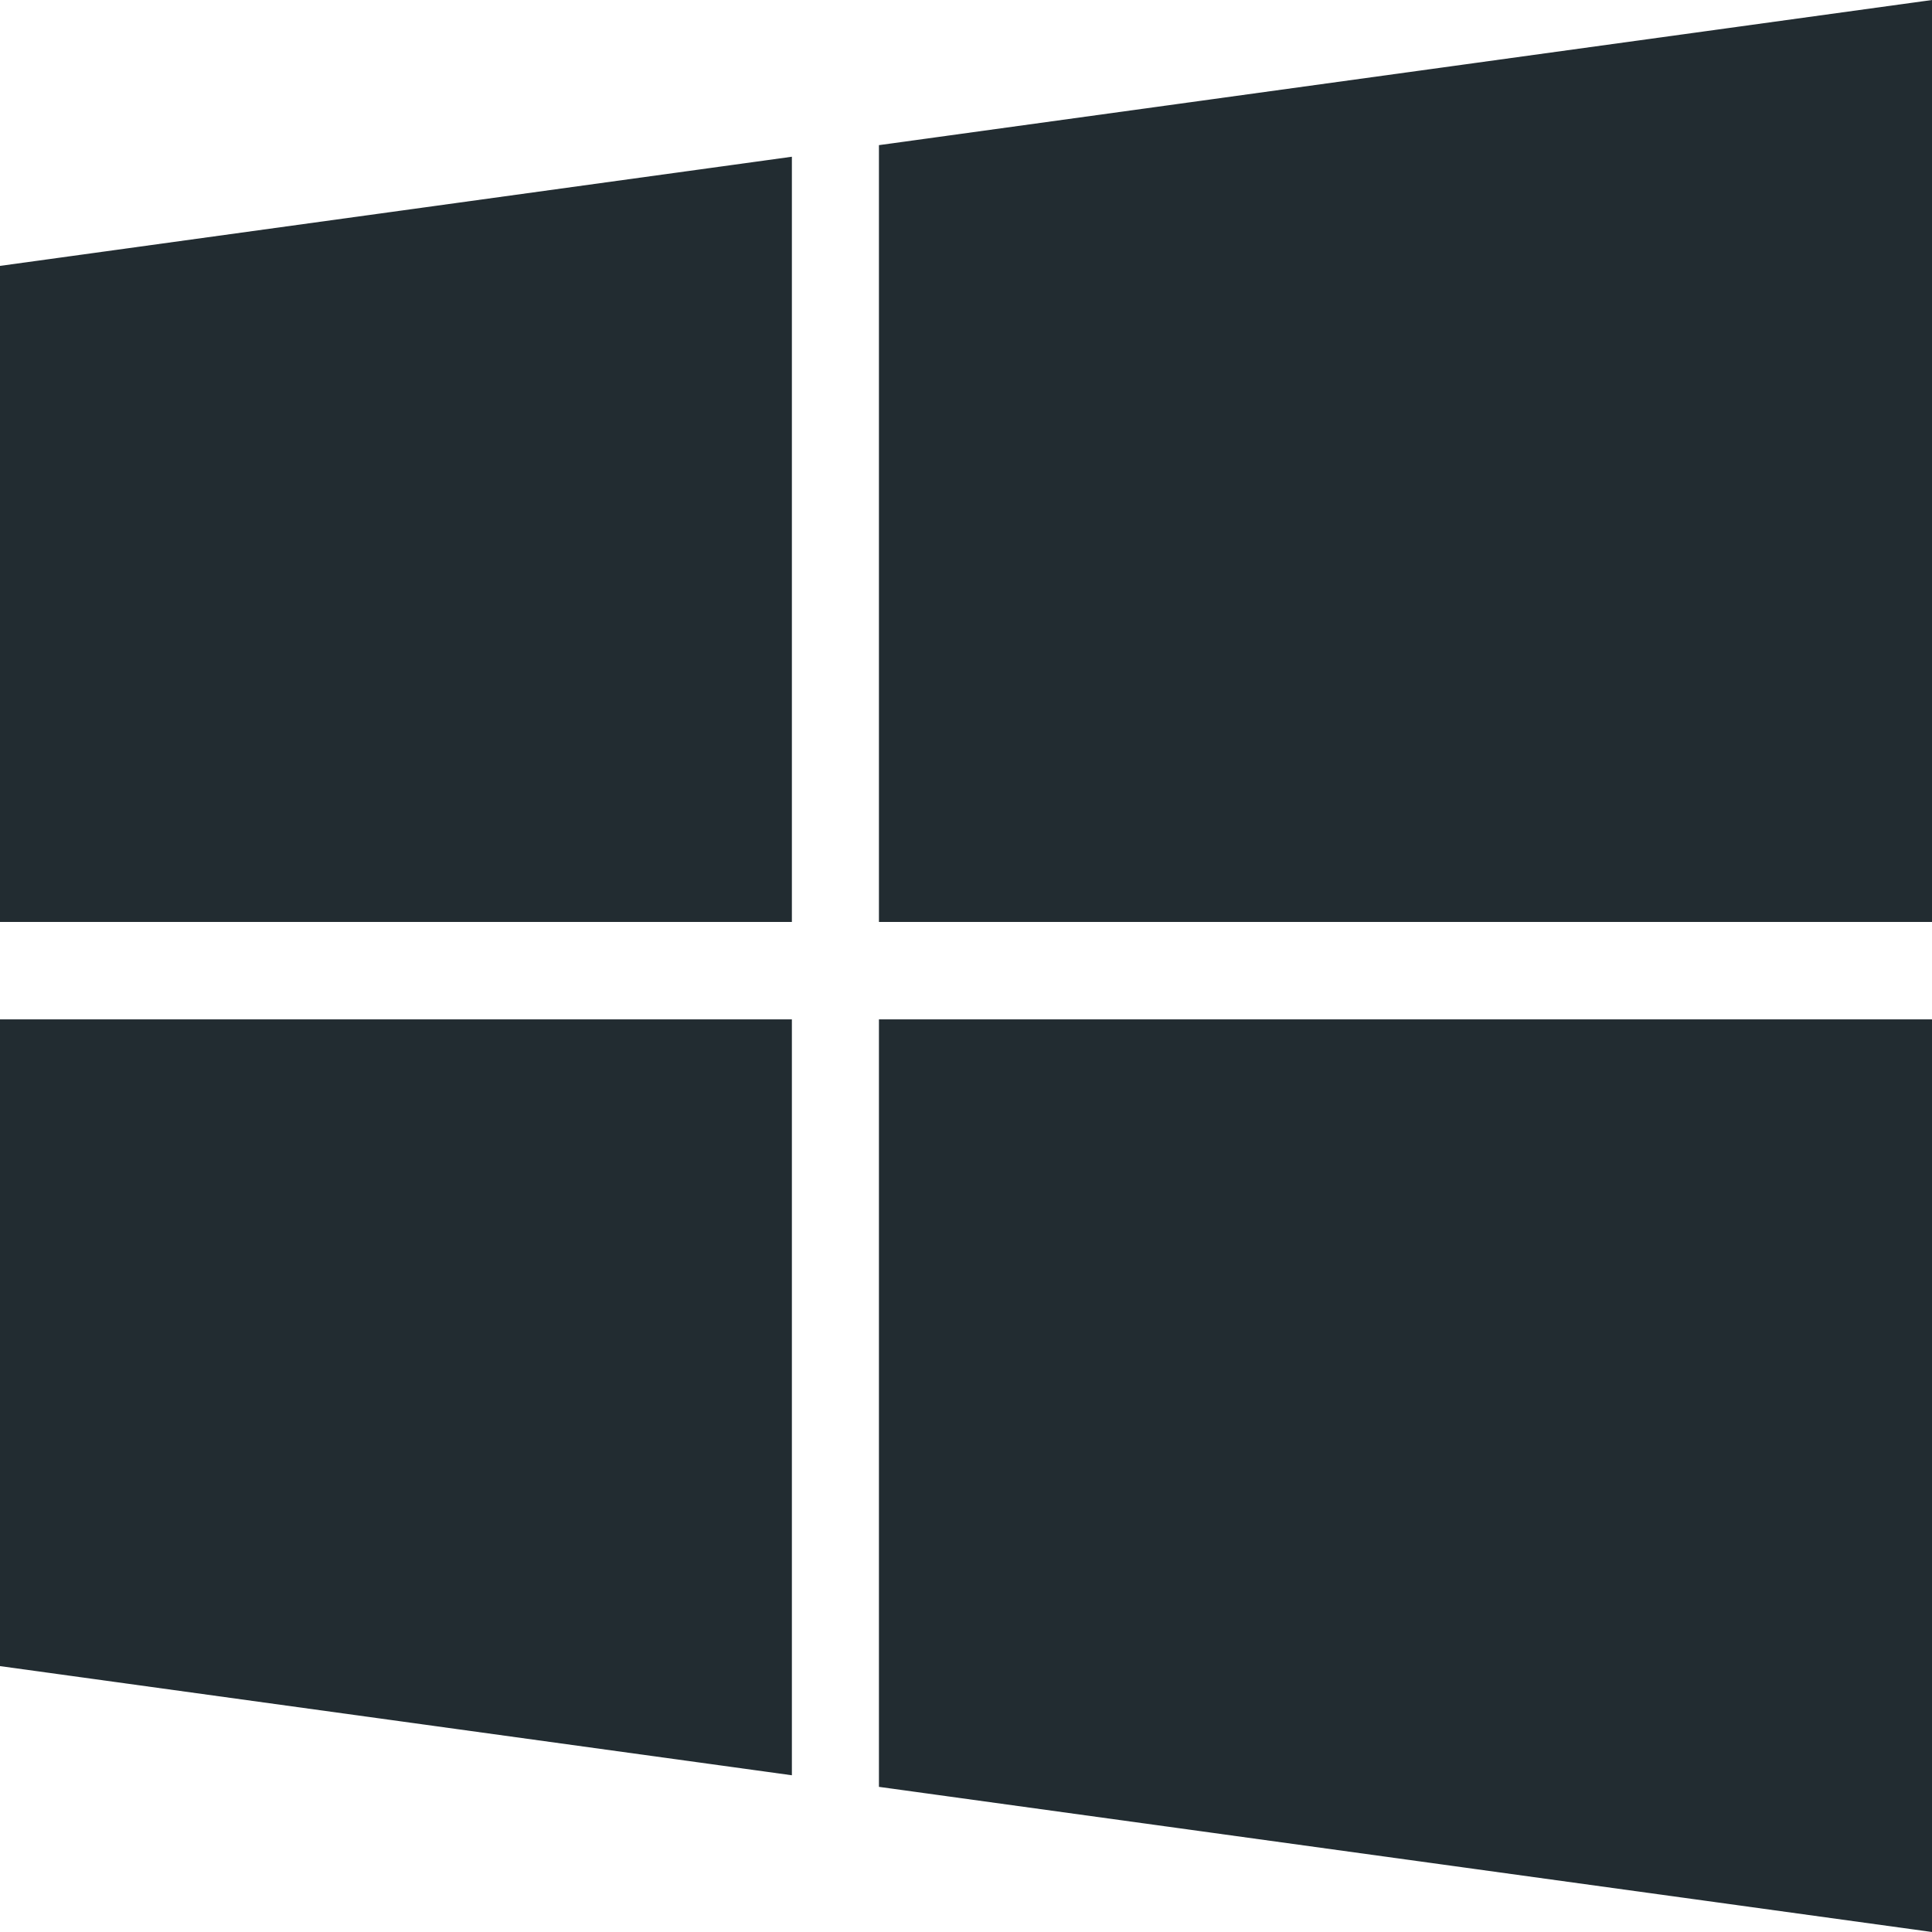 <svg width="16" height="16" viewBox="0 0 16 16" fill="none" xmlns="http://www.w3.org/2000/svg">
    <path d="M6.558 8.442V14.702L0 13.798V8.442H6.558ZM6.558 1.298V7.635H0V2.202L6.558 1.298ZM16 8.442V16L7.279 14.798V8.442H16ZM16 0V7.635H7.279V1.202L16 0Z" fill="#222C31"/>
</svg>
